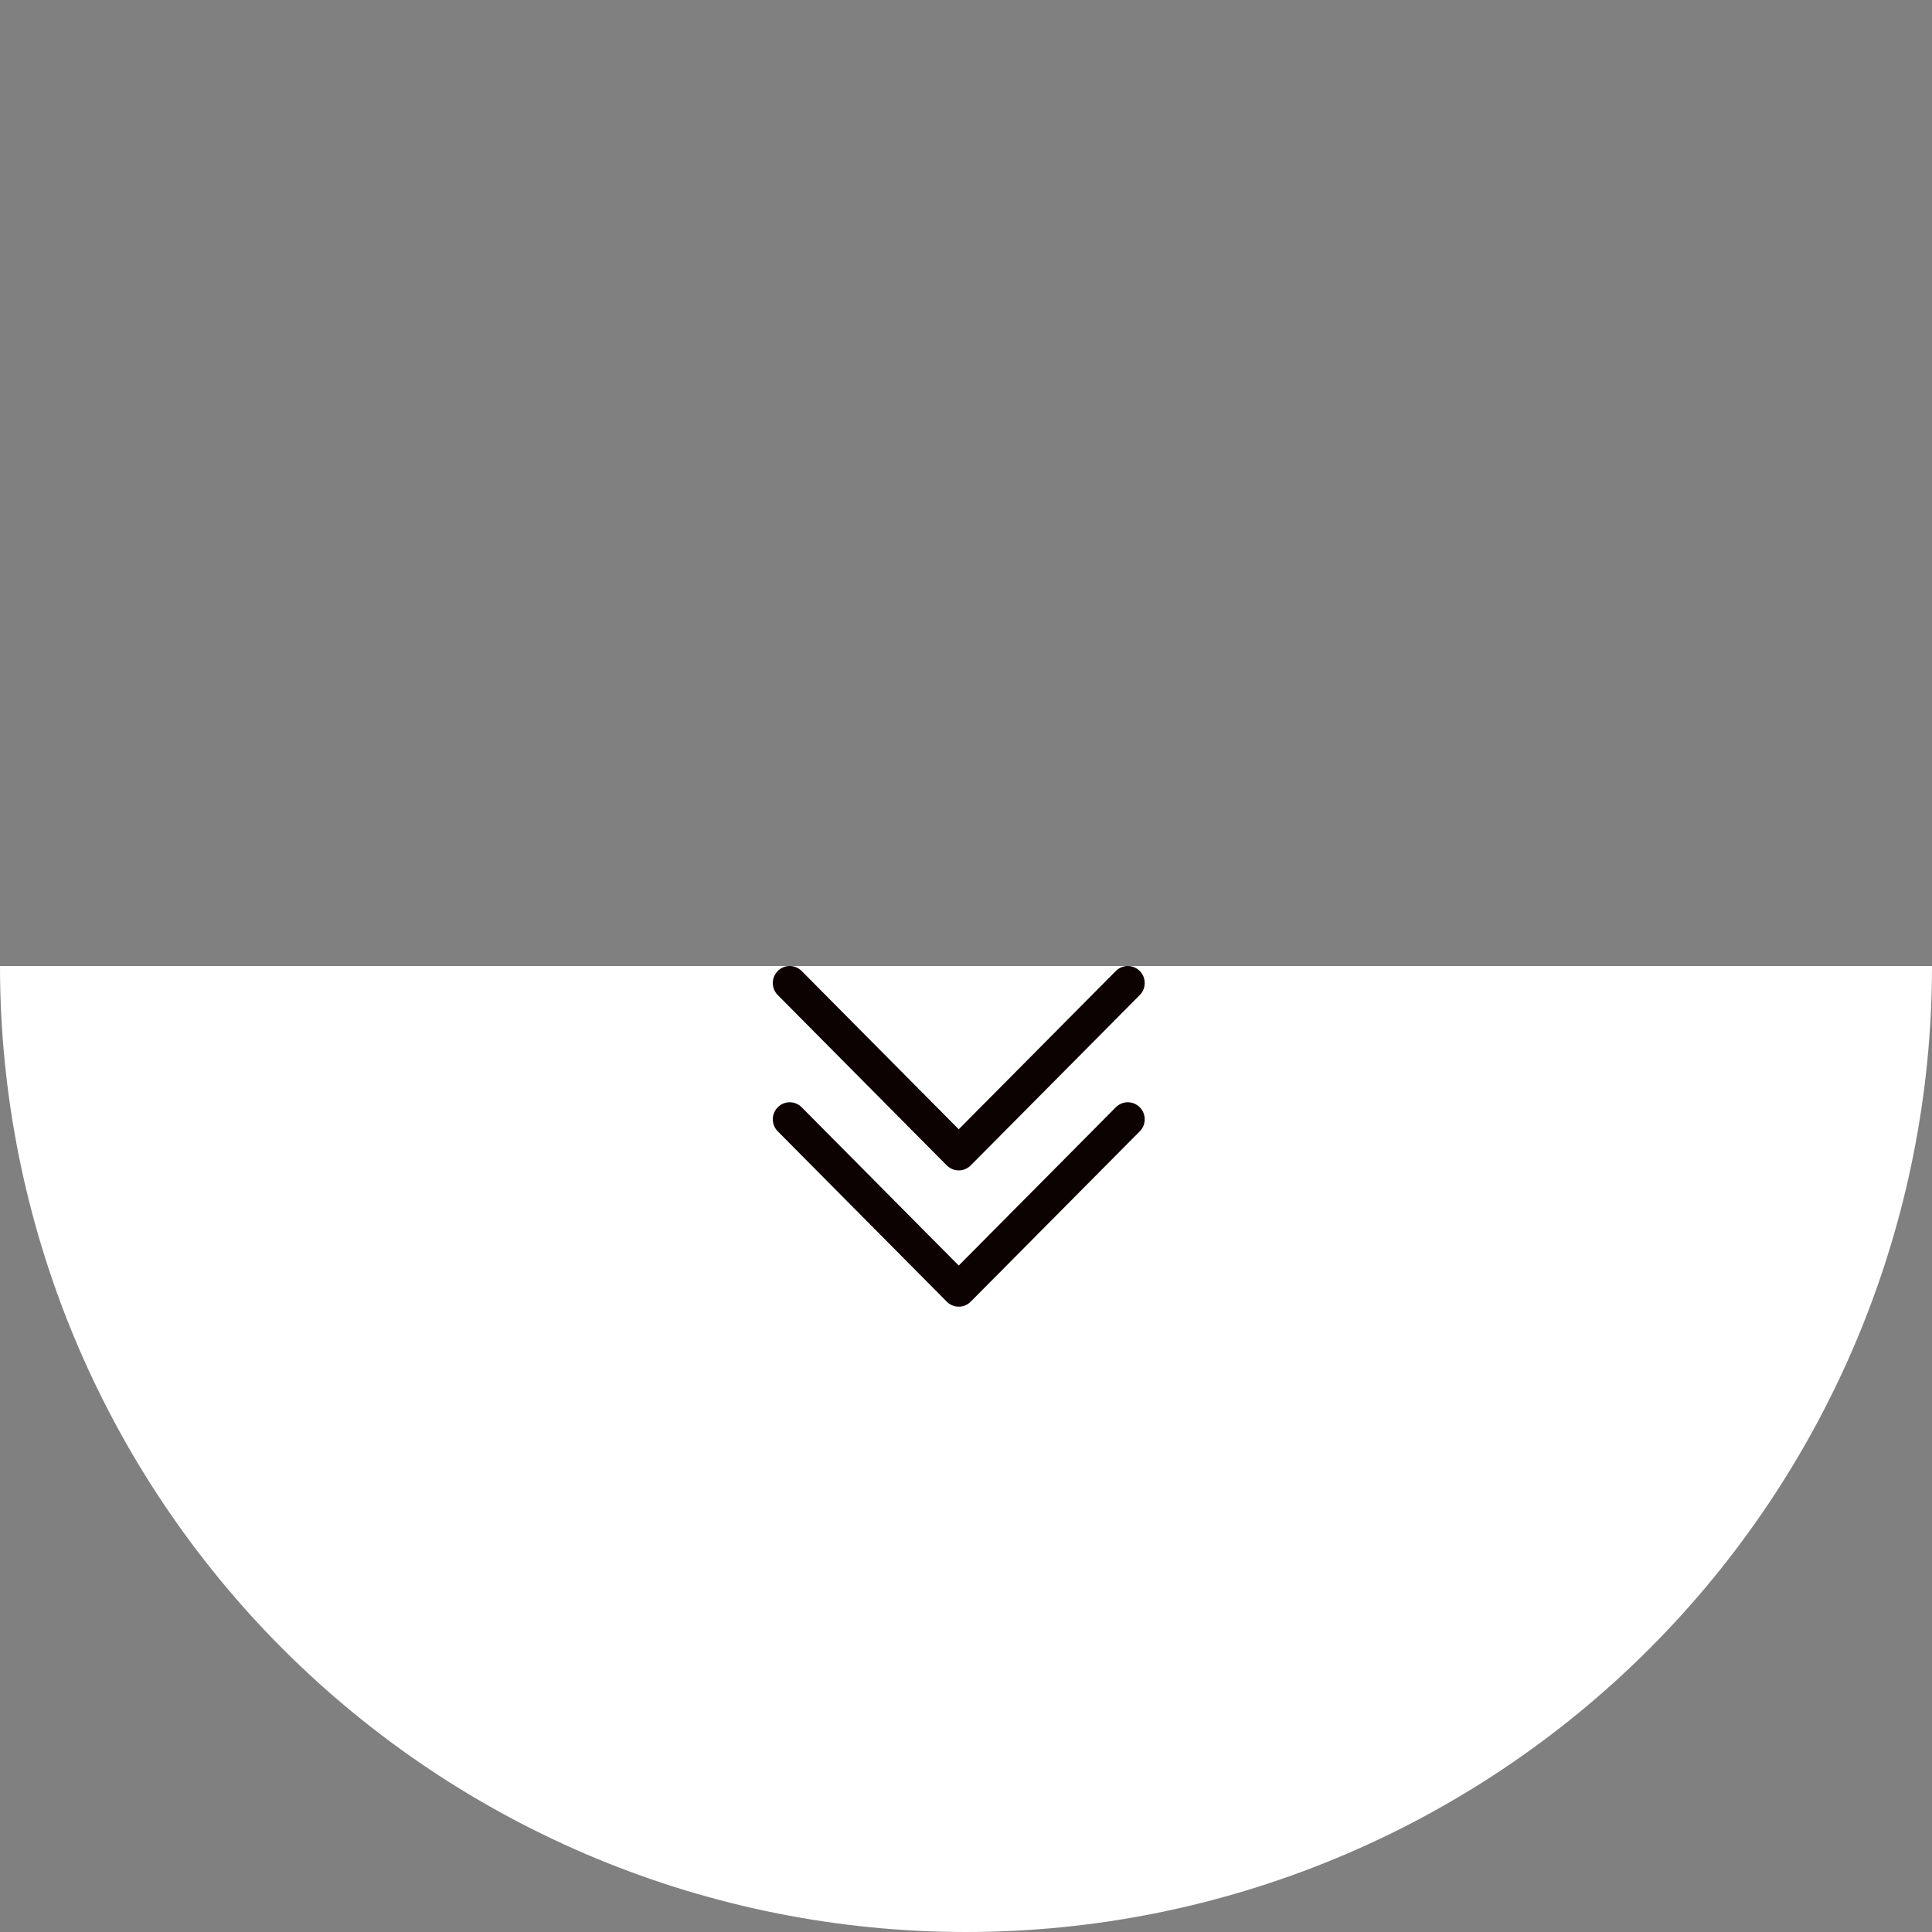 <?xml version="1.0" encoding="UTF-8"?> <svg xmlns="http://www.w3.org/2000/svg" width="70" height="70" viewBox="0 0 70 70" fill="none"><rect x="0" y="0" width="70" height="70" fill="#808080" stroke="none"/> <path d="M70 35C70 39.596 69.095 44.148 67.336 48.394C65.577 52.64 62.999 56.499 59.749 59.749C56.499 62.999 52.64 65.577 48.394 67.336C44.148 69.095 39.596 70 35 70C30.404 70 25.852 69.095 21.606 67.336C17.36 65.577 13.501 62.999 10.251 59.749C7.001 56.499 4.423 52.64 2.664 48.394C0.905 44.148 -4.01818e-07 39.596 0 35L35 35H70Z" fill="white"></path> <path d="M34.737 47.343C34.657 47.343 34.577 47.327 34.503 47.296C34.429 47.265 34.361 47.219 34.304 47.162L28.18 40.99C27.94 40.749 27.94 40.359 28.18 40.118C28.419 39.877 28.806 39.877 29.046 40.118L34.737 45.853L40.429 40.118C40.669 39.877 41.056 39.877 41.296 40.118C41.535 40.359 41.535 40.749 41.296 40.99L35.171 47.162C35.114 47.219 35.046 47.265 34.972 47.296C34.898 47.327 34.818 47.343 34.737 47.343ZM35.171 42.225L41.296 36.053C41.535 35.812 41.535 35.422 41.296 35.181C41.056 34.94 40.669 34.94 40.429 35.181L34.737 40.916L29.046 35.181C28.806 34.94 28.419 34.94 28.18 35.181C27.94 35.422 27.94 35.812 28.18 36.053L34.304 42.225C34.424 42.345 34.581 42.406 34.737 42.406C34.894 42.406 35.051 42.345 35.171 42.225Z" fill="#0D0202"></path> </svg> 